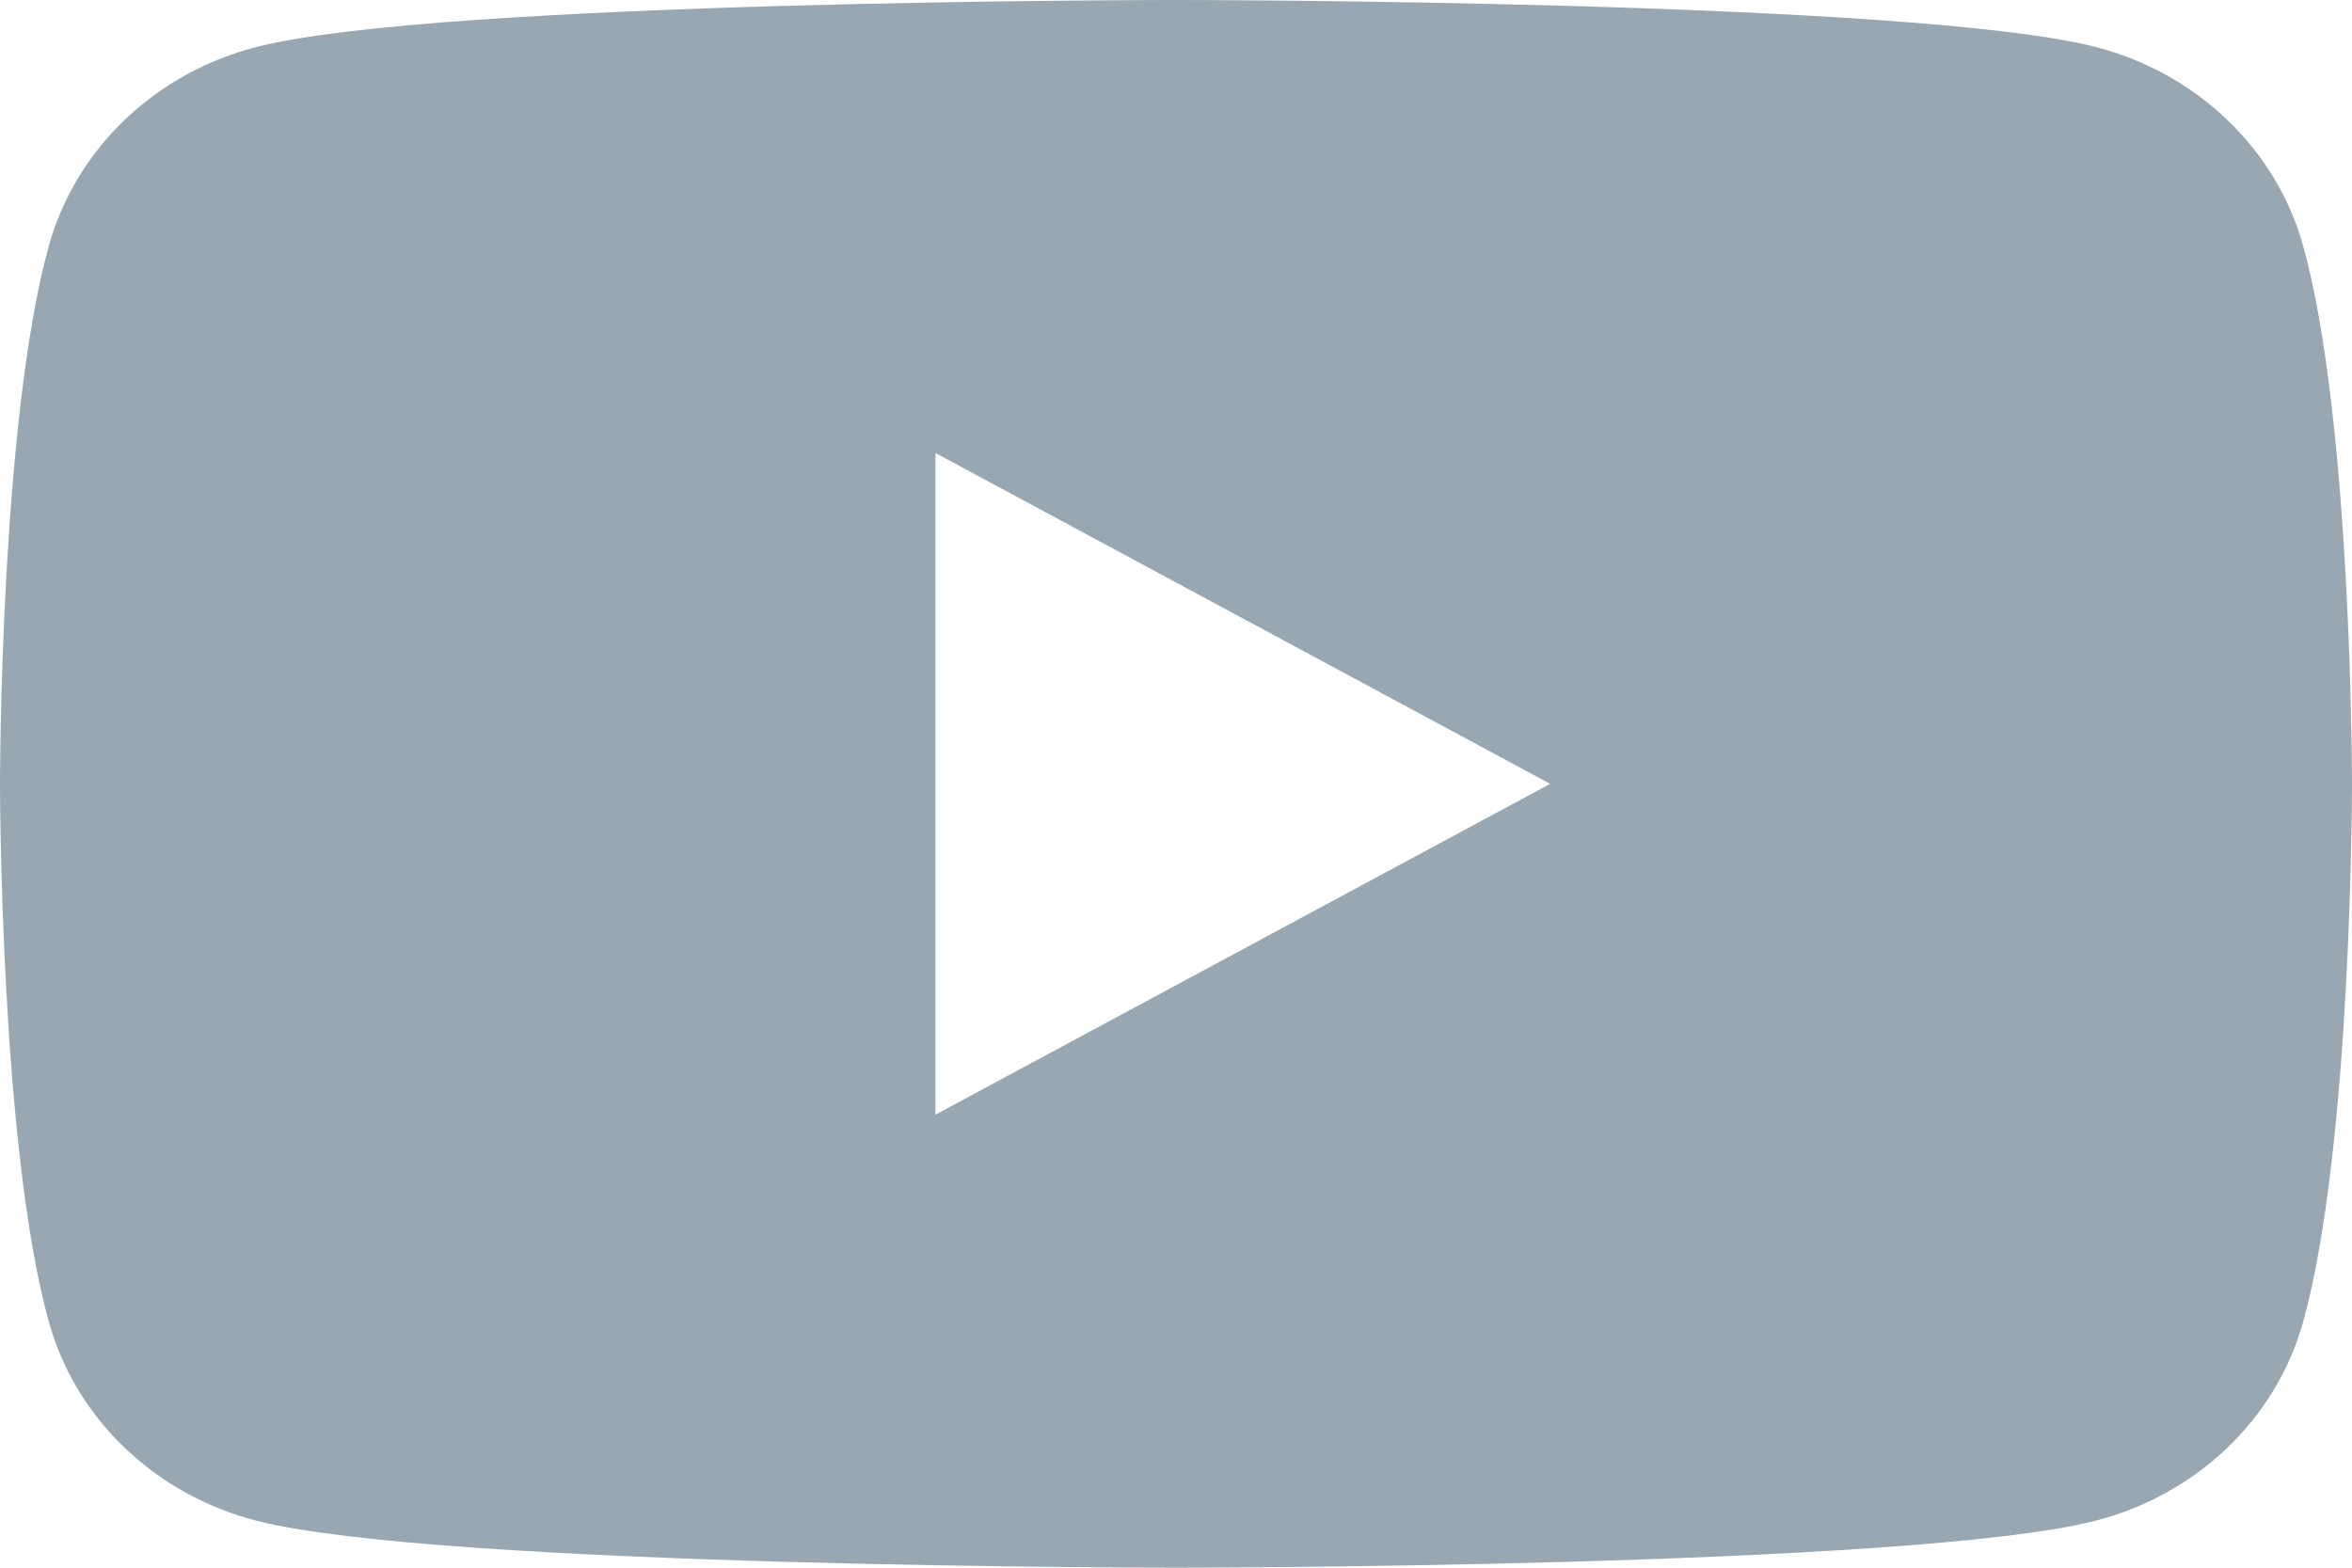<svg width="33" height="22" viewBox="0 0 33 22" fill="none" xmlns="http://www.w3.org/2000/svg">
<path fill-rule="evenodd" clip-rule="evenodd" d="M13.125 15.643V6.357L21.75 11L13.125 15.643ZM32.31 3.435C31.931 2.083 30.813 1.018 29.393 0.657C26.819 0 16.5 0 16.5 0C16.5 0 6.181 0 3.607 0.657C2.187 1.018 1.069 2.083 0.69 3.435C0 5.886 0 11 0 11C0 11 0 16.114 0.69 18.565C1.069 19.917 2.187 20.982 3.607 21.343C6.181 22 16.5 22 16.5 22C16.5 22 26.819 22 29.393 21.343C30.813 20.982 31.931 19.917 32.31 18.565C33 16.114 33 11 33 11C33 11 33 5.886 32.31 3.435Z" fill="#98A7B1"/>
</svg>
